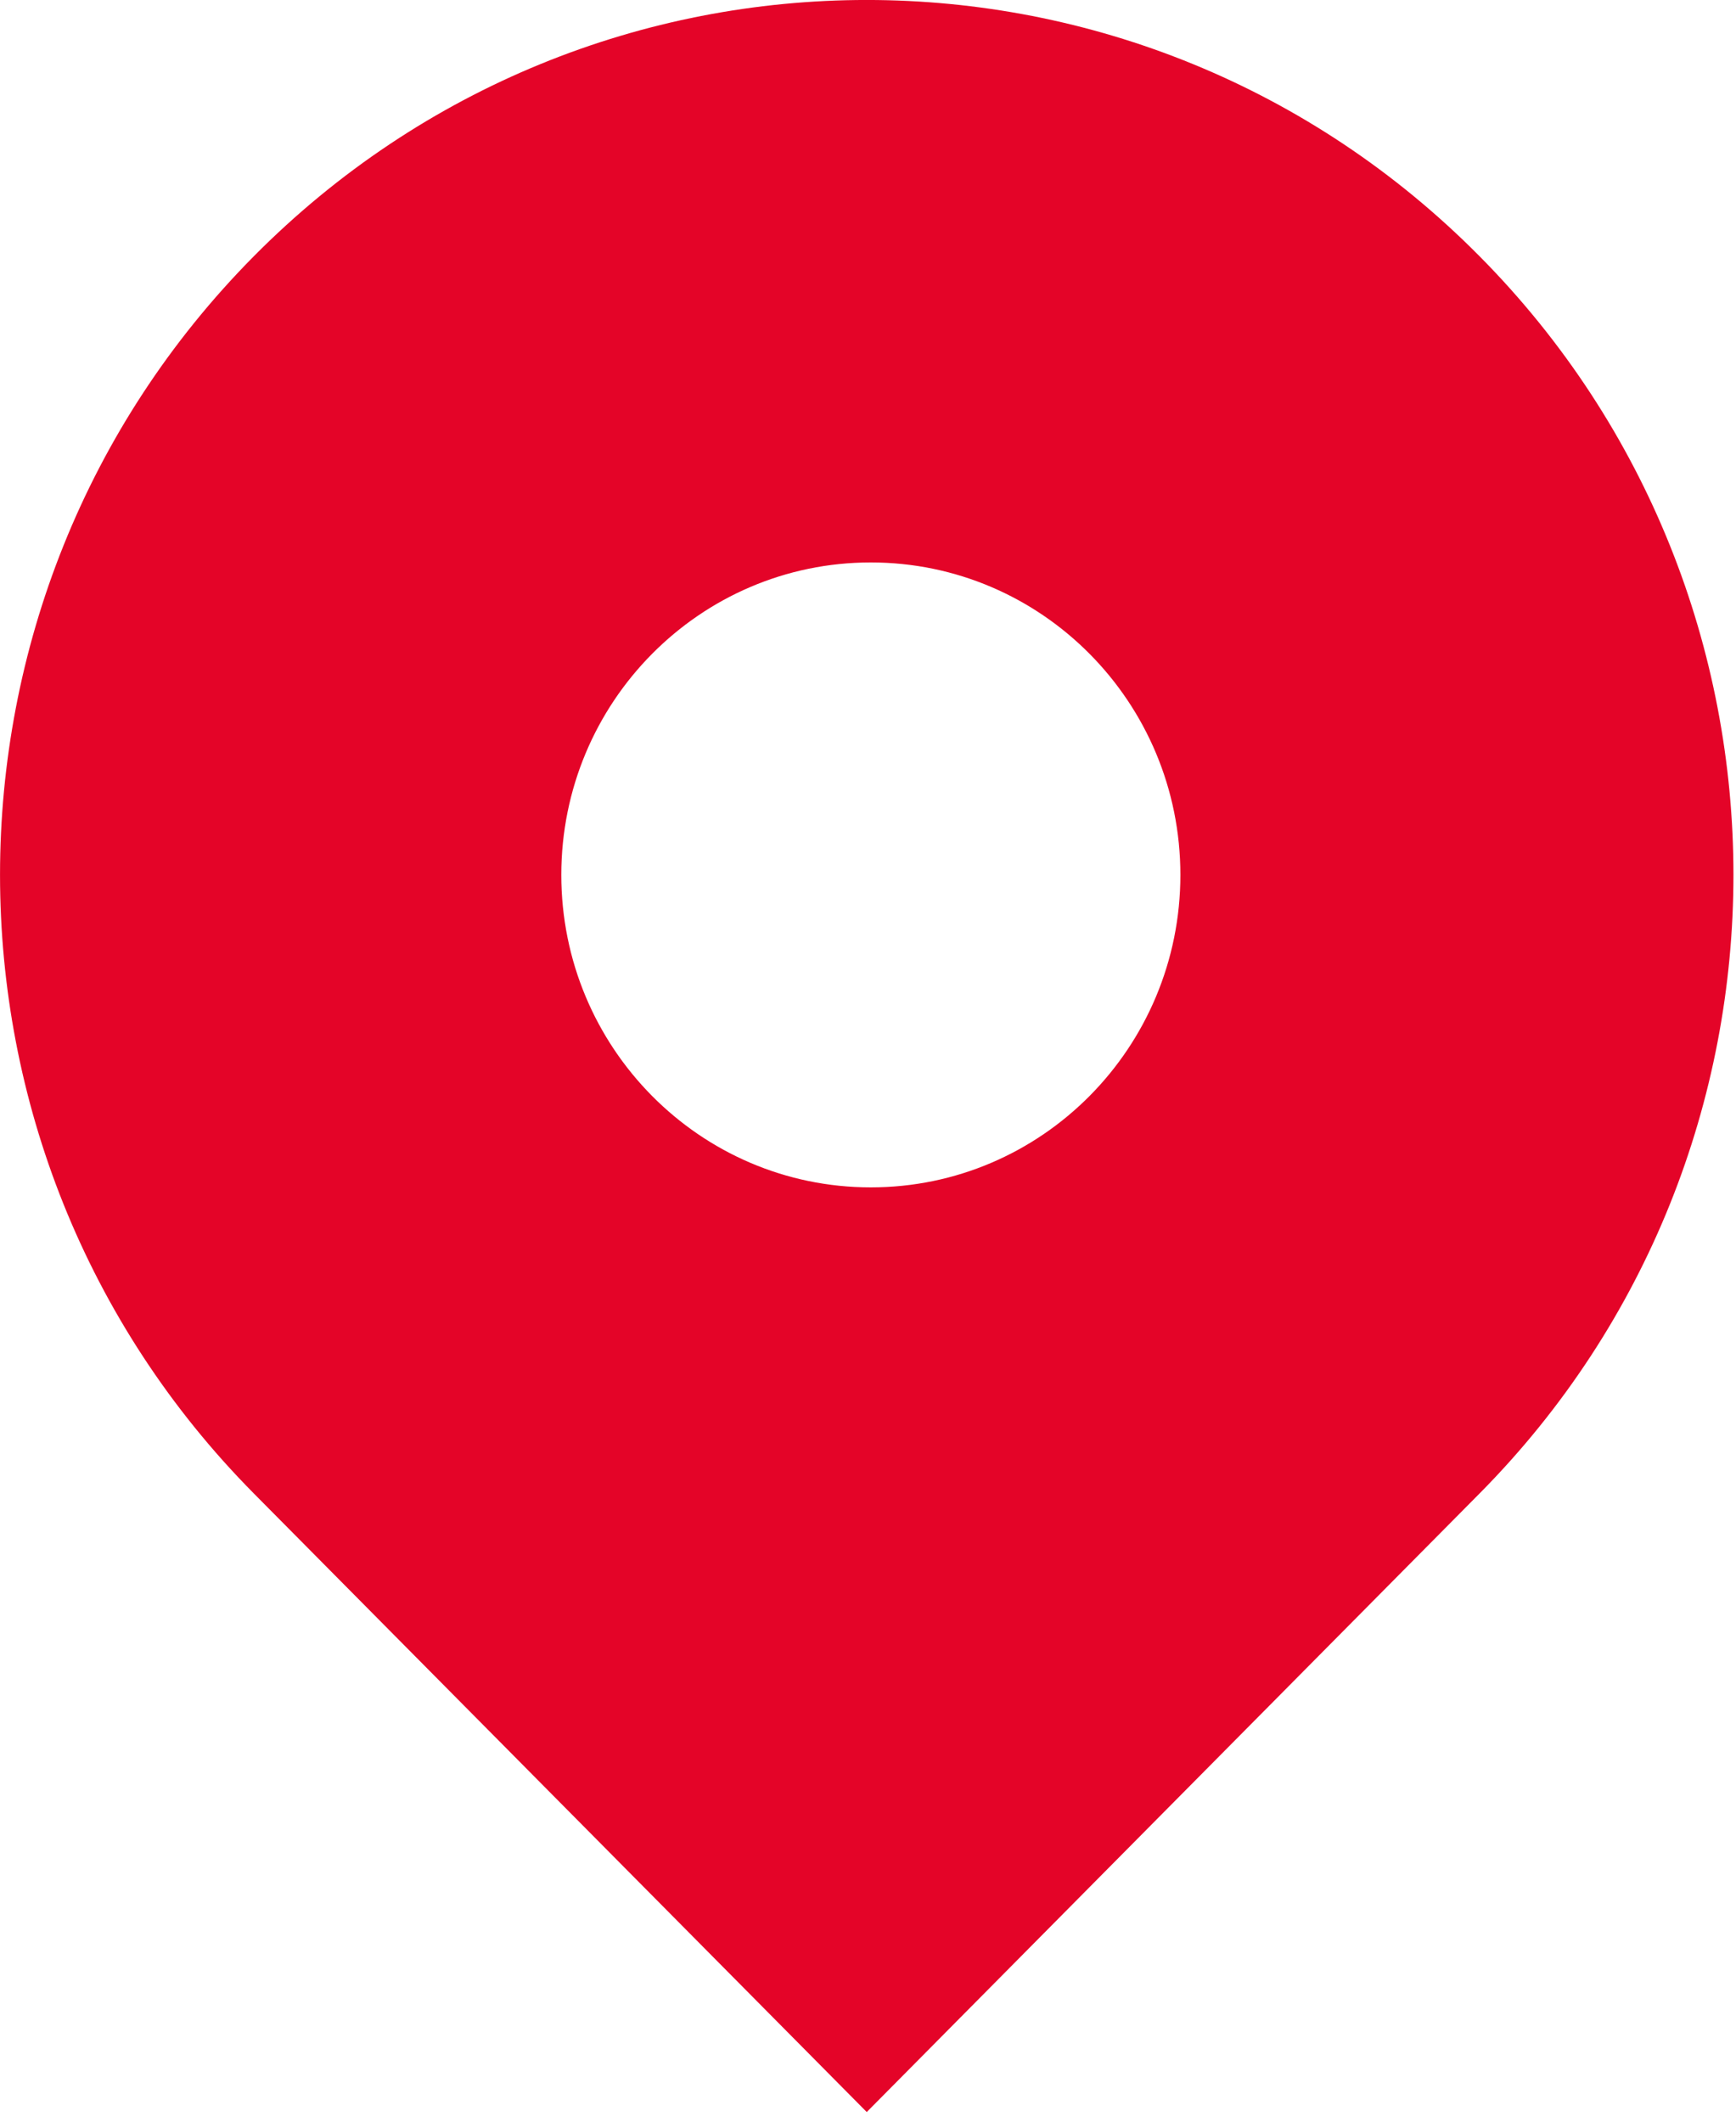 <?xml version="1.0" encoding="UTF-8"?> <svg xmlns="http://www.w3.org/2000/svg" width="18" height="22" viewBox="0 0 18 22" fill="none"><path fill-rule="evenodd" clip-rule="evenodd" d="M15.341 2.657C11.832 -0.886 6.142 -0.886 2.632 2.657C-0.877 6.199 -0.877 11.943 2.632 15.486L8.987 21.9L15.341 15.486C18.851 11.943 18.851 6.199 15.341 2.657ZM9.029 12.312C10.802 12.312 12.239 10.861 12.239 9.072C12.239 7.283 10.802 5.832 9.029 5.832C7.257 5.832 5.82 7.283 5.82 9.072C5.82 10.861 7.257 12.312 9.029 12.312Z" fill="#E40428"></path></svg> 